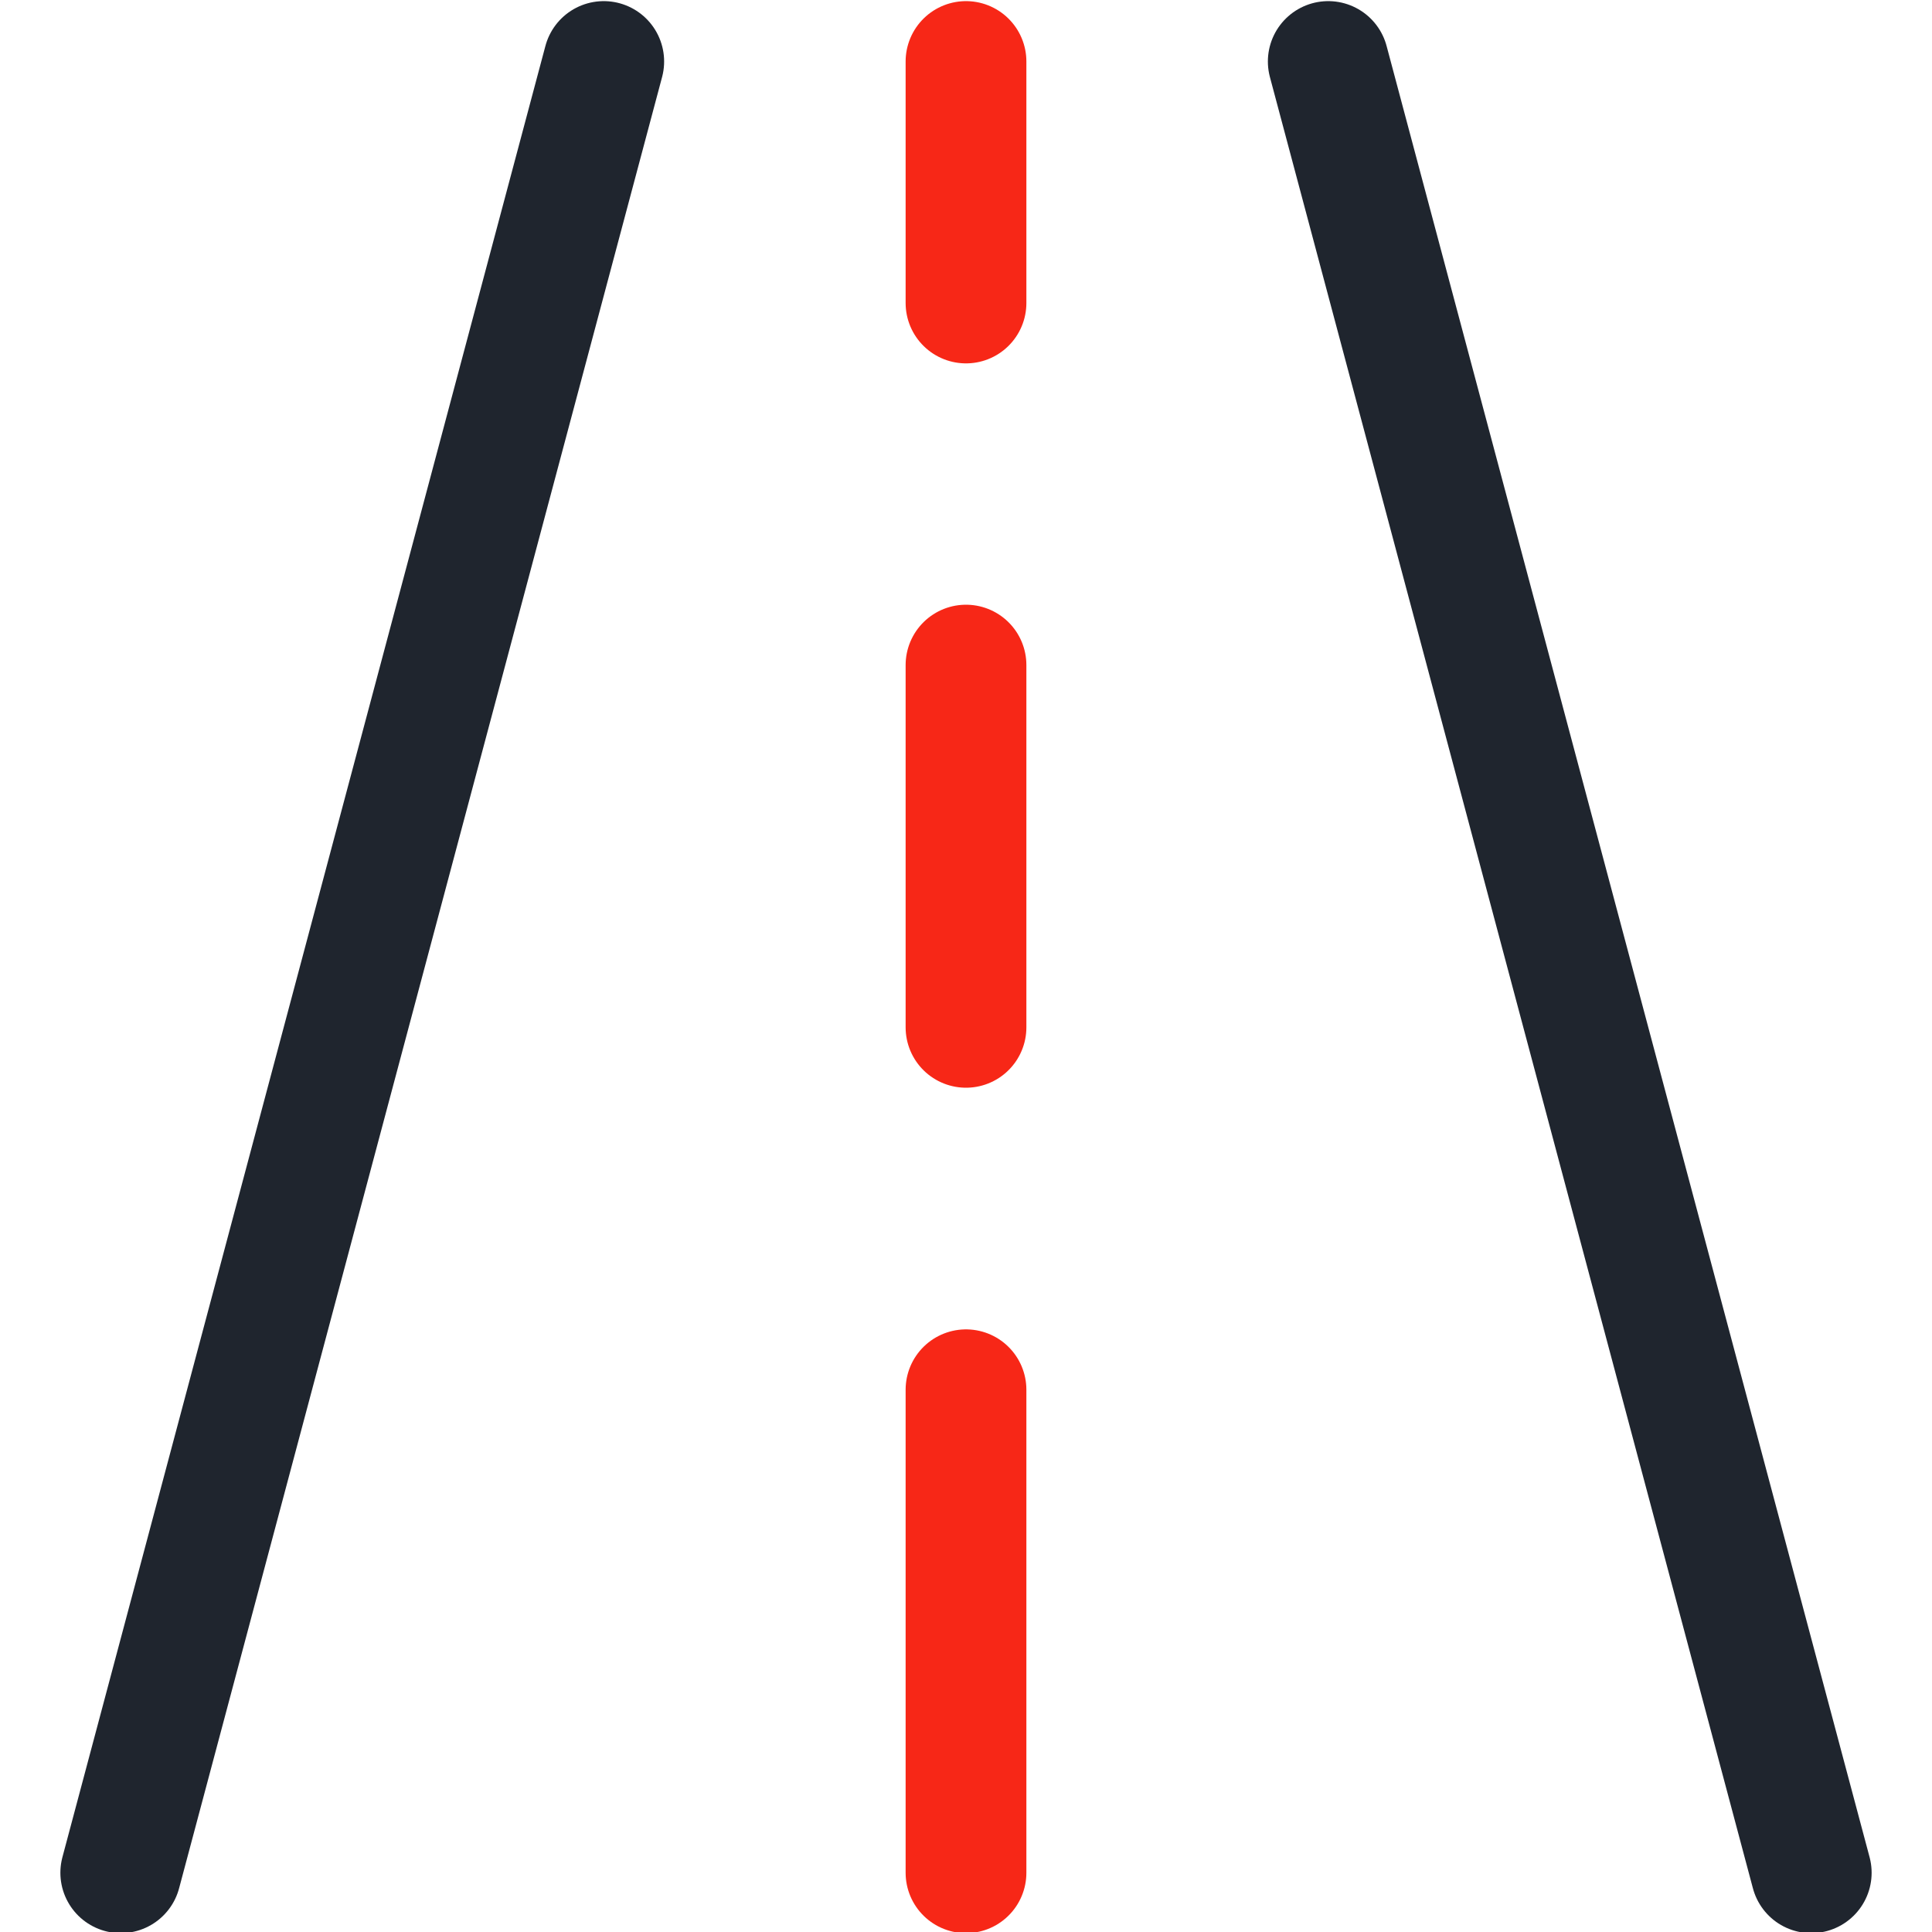 <?xml version="1.0" encoding="utf-8"?>
<!-- Generator: Adobe Illustrator 26.3.1, SVG Export Plug-In . SVG Version: 6.00 Build 0)  -->
<svg version="1.1" id="Layer_1" xmlns="http://www.w3.org/2000/svg" xmlns:xlink="http://www.w3.org/1999/xlink" x="0px" y="0px"
	 viewBox="0 0 1200 1200" style="enable-background:new 0 0 1200 1200;" xml:space="preserve">
<style type="text/css">
	.st0{fill:none;stroke:#1F252E;stroke-width:75;stroke-linecap:round;stroke-linejoin:round;stroke-miterlimit:200;}
	.st1{fill:none;stroke:#F72717;stroke-width:75;stroke-linecap:round;stroke-linejoin:round;stroke-miterlimit:200;}
</style>
<path class="st0" d="M75,1163.2l300-1125"/>
<path class="st0" d="M1125,1163.2L825,38.2"/>
<path class="st1" d="M600,863.2v300"/>
<path class="st1" d="M600,413.1v225"/>
<path class="st1" d="M600,38.2v150"/>
</svg>
